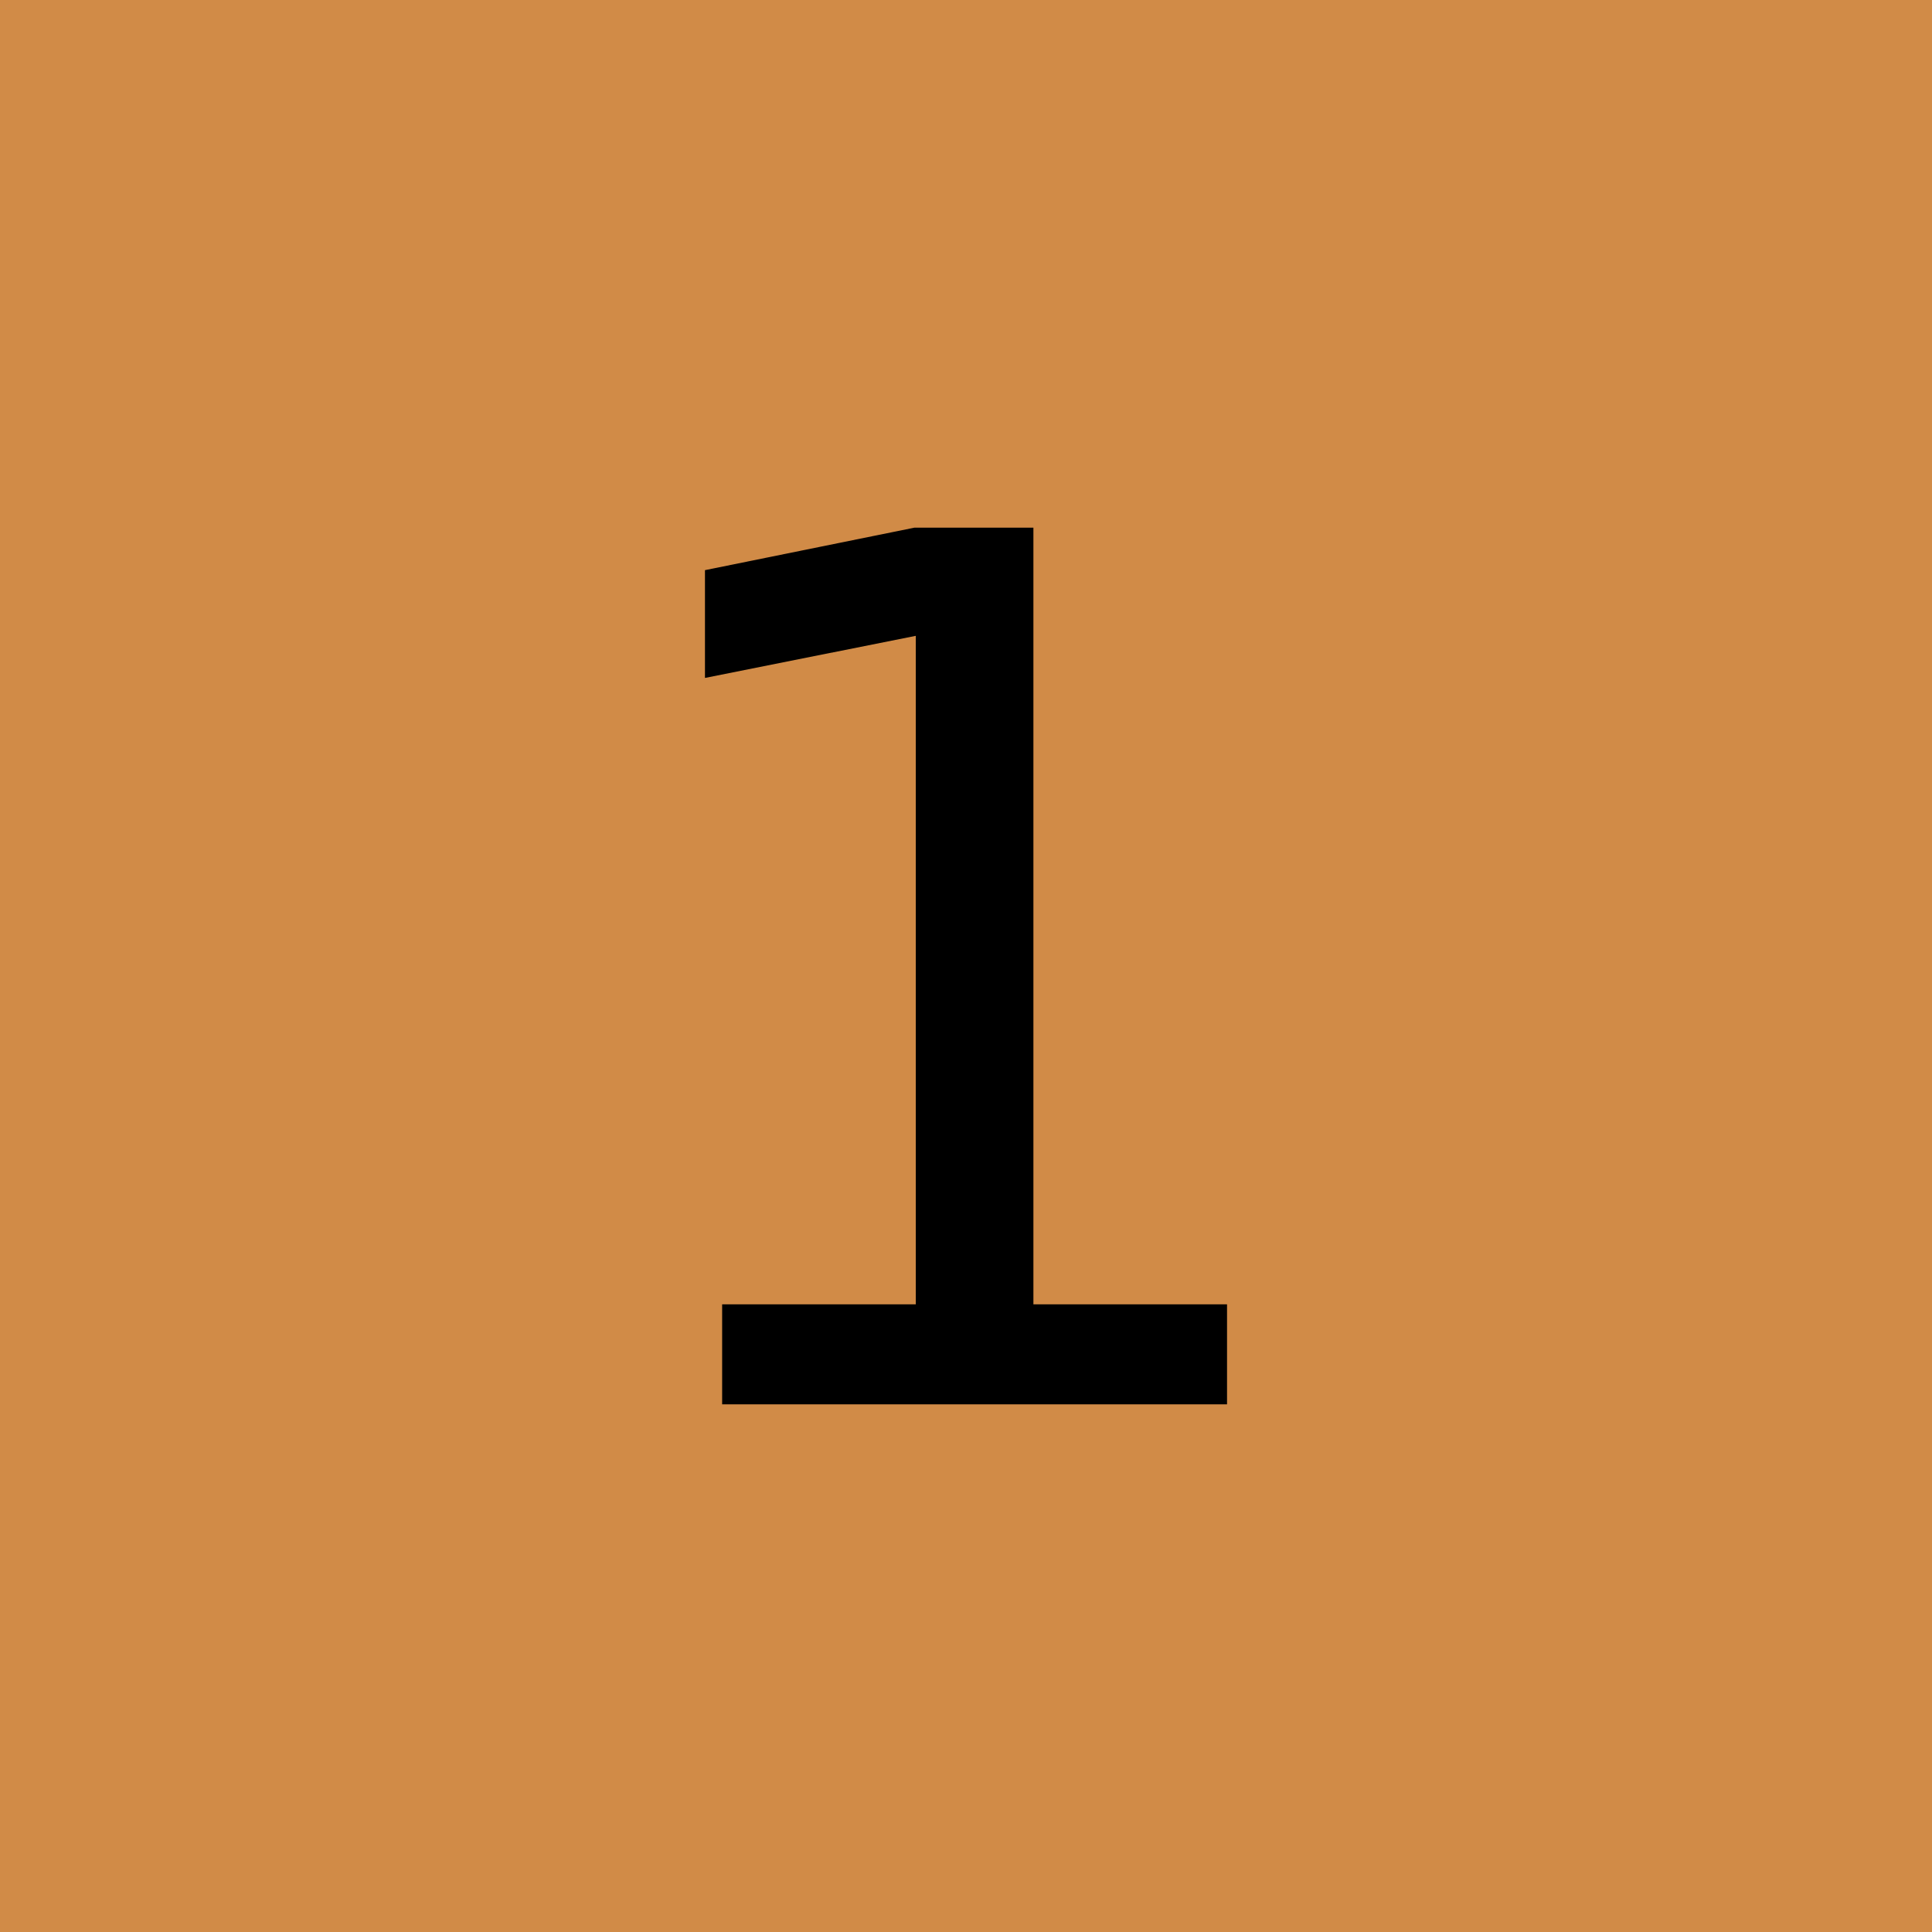 <?xml version="1.0" encoding="UTF-8" standalone="no"?>
<!DOCTYPE svg PUBLIC "-//W3C//DTD SVG 1.1//EN" "http://www.w3.org/Graphics/SVG/1.1/DTD/svg11.dtd">
<svg xmlns="http://www.w3.org/2000/svg" version="1.1" width="45" height="45">
  <rect x="0" y="0" width="45" height="45" style="fill:#d18b47; stroke:none;" />
  <path
     d="M 16.82,30.38 L 21.33,30.38 L 21.33,14.81 L 16.42,15.79 L 16.42,13.28 L 21.3,12.29 L 24.07,12.29 L 24.07,30.38 L 28.58,30.38 L 28.58,32.71 L 16.82,32.71 L 16.82,30.38 z"
     style="fill:#000000; fill-opacity:1; stroke:none;" />
</svg>
